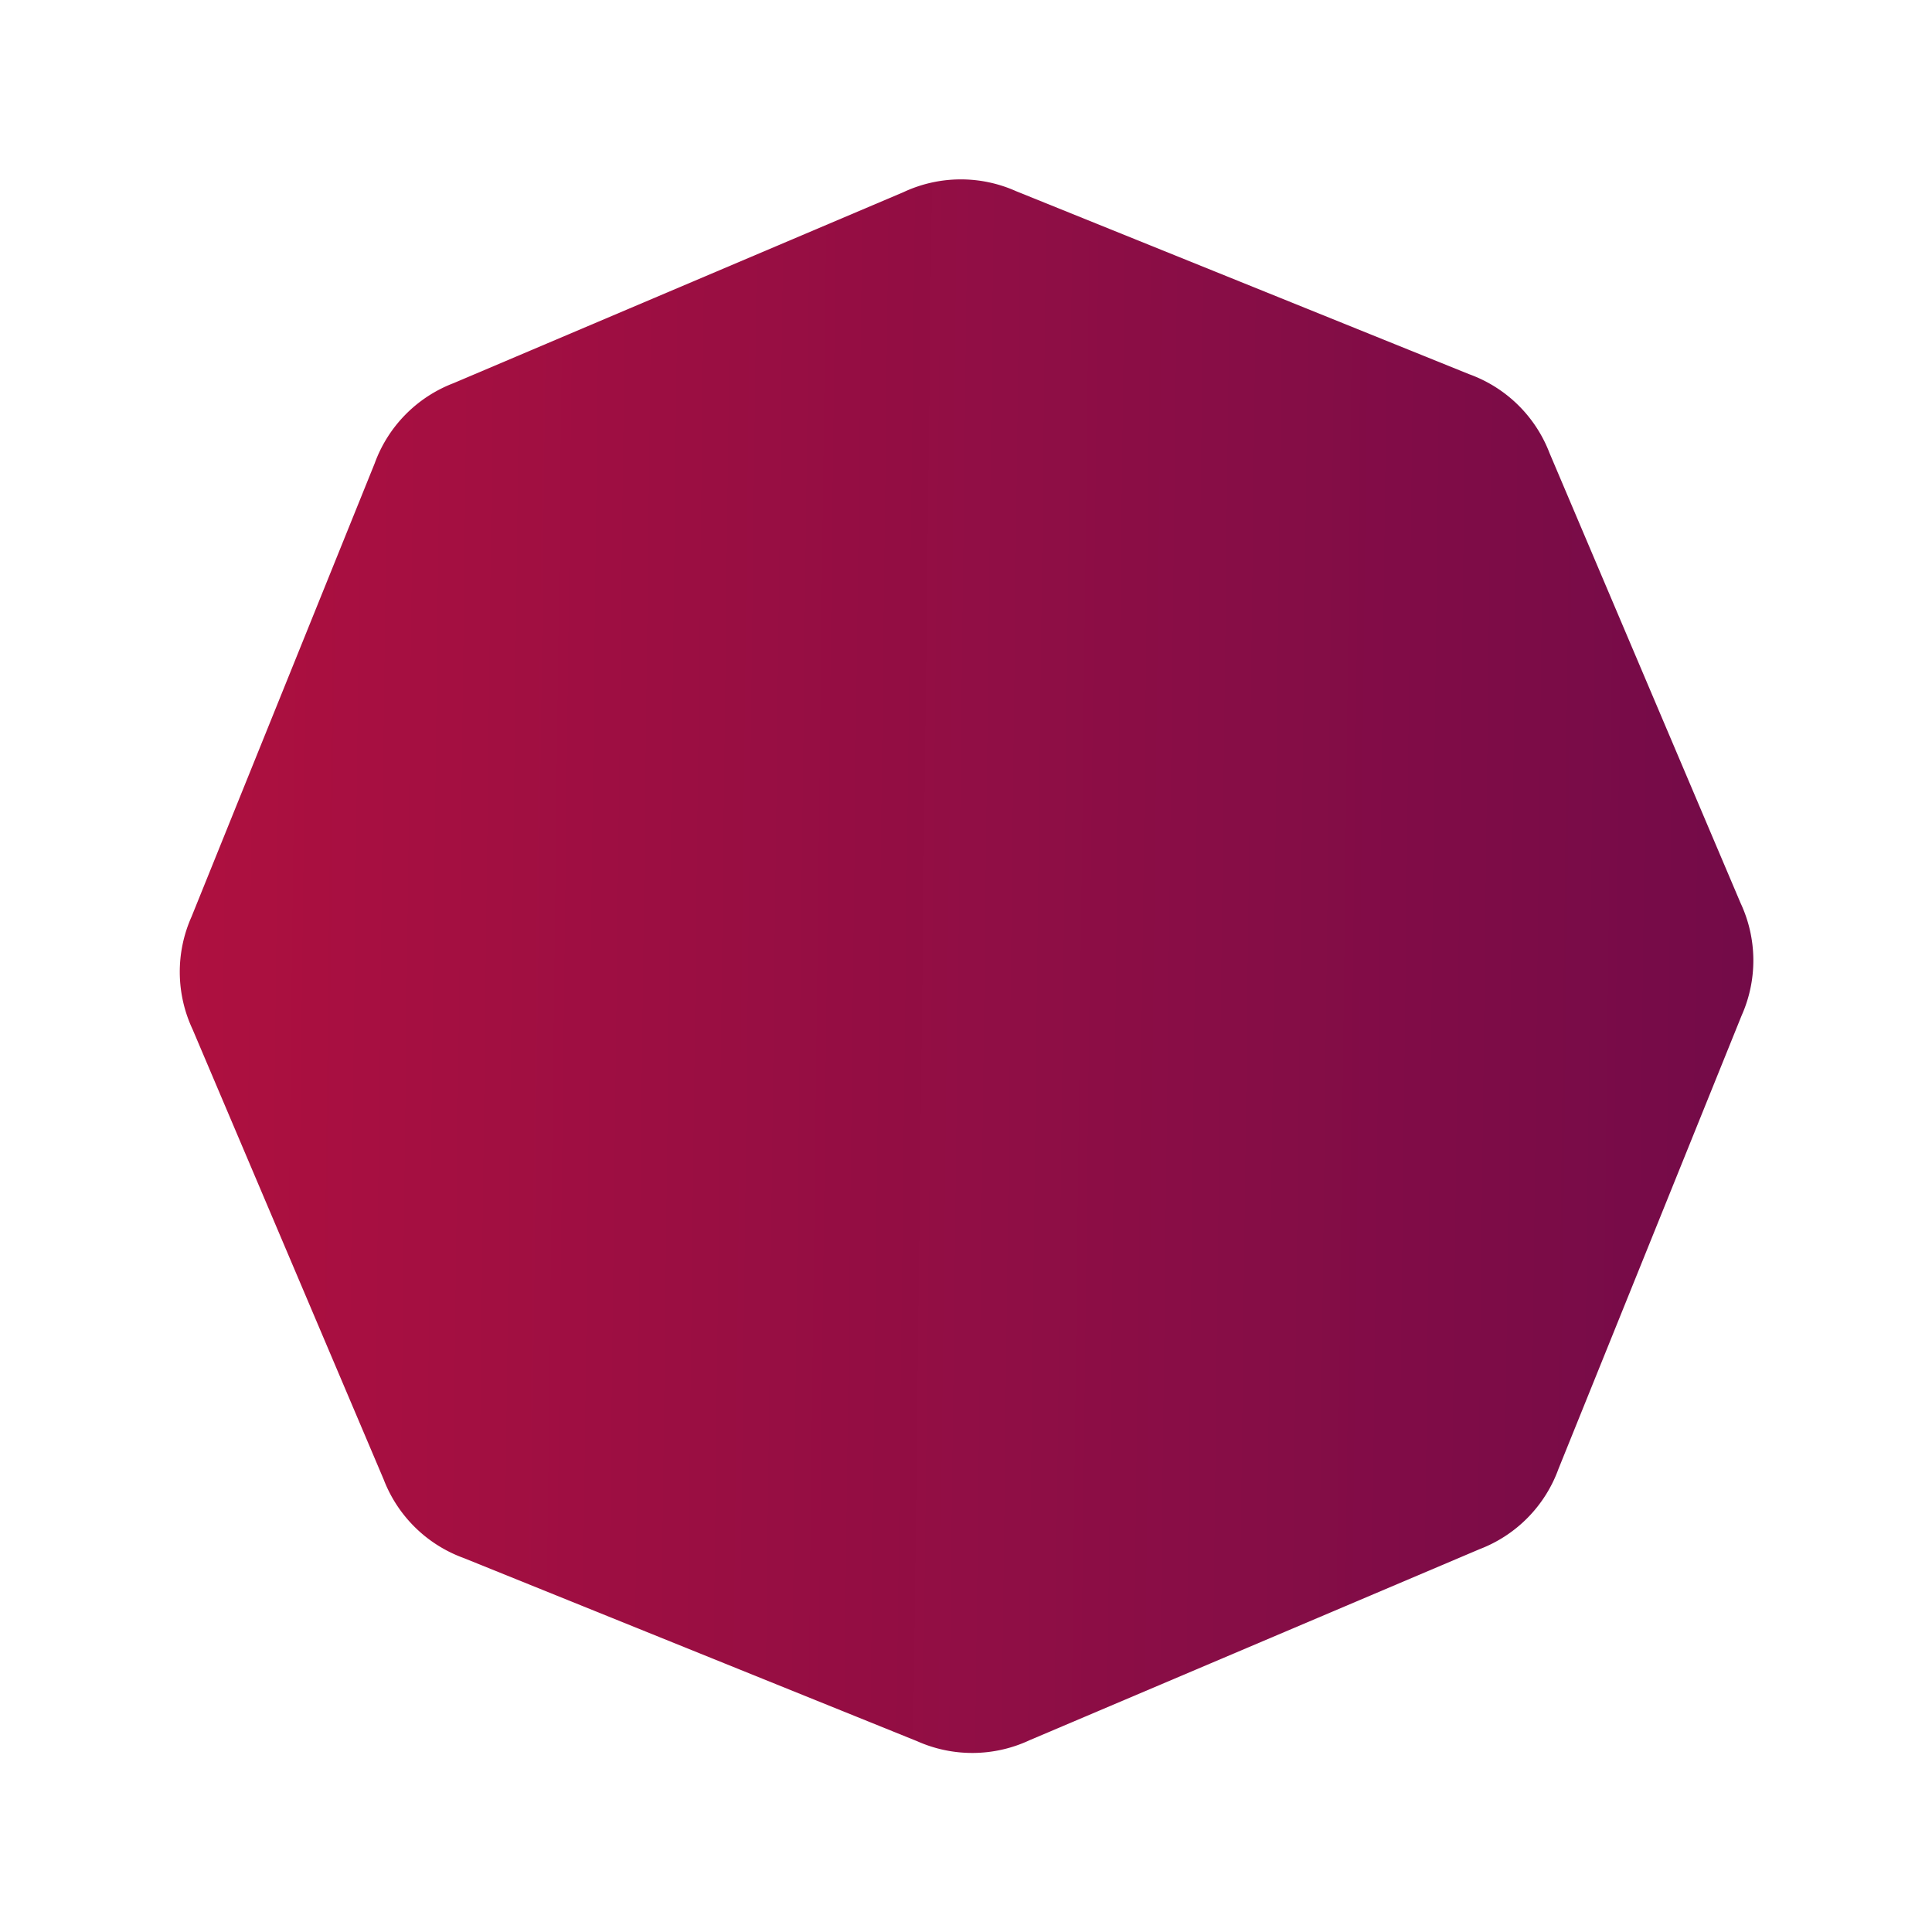<?xml version="1.0" encoding="UTF-8"?> <svg xmlns="http://www.w3.org/2000/svg" width="1829.174" height="1829.174"> <defs> <linearGradient spreadMethod="pad" y2="0.572" x2="1" y1="0.56" x1="0" id="svg_6"> <stop stop-opacity="0.996" offset="0" stop-color="#ae0f3f"></stop> <stop offset="1" stop-opacity="0.992" stop-color="#720947"></stop> </linearGradient> </defs> <g> <title>background</title> <rect fill="none" id="canvas_background" height="602" width="802" y="-1" x="-1"></rect> </g> <g> <title>Layer 1</title> <path fill="url(#svg_6)" d="m855.46,181.894a128.019,128.019 0 0 1 106.442,-0.935l429.237,173.396a128.019,128.019 0 0 1 75.926,74.605l180.906,426.125a128.019,128.019 0 0 1 0.935,106.442l-173.396,429.237a128.019,128.019 0 0 1 -74.605,75.926l-426.125,180.906a128.019,128.019 0 0 1 -106.442,0.935l-429.237,-173.396a128.019,128.019 0 0 1 -75.926,-74.605l-180.906,-426.125a128.019,128.019 0 0 1 -0.935,-106.442l173.396,-429.237a128.019,128.019 0 0 1 74.605,-75.926l426.125,-180.906z" id="Polygon_16"></path> </g> </svg> 